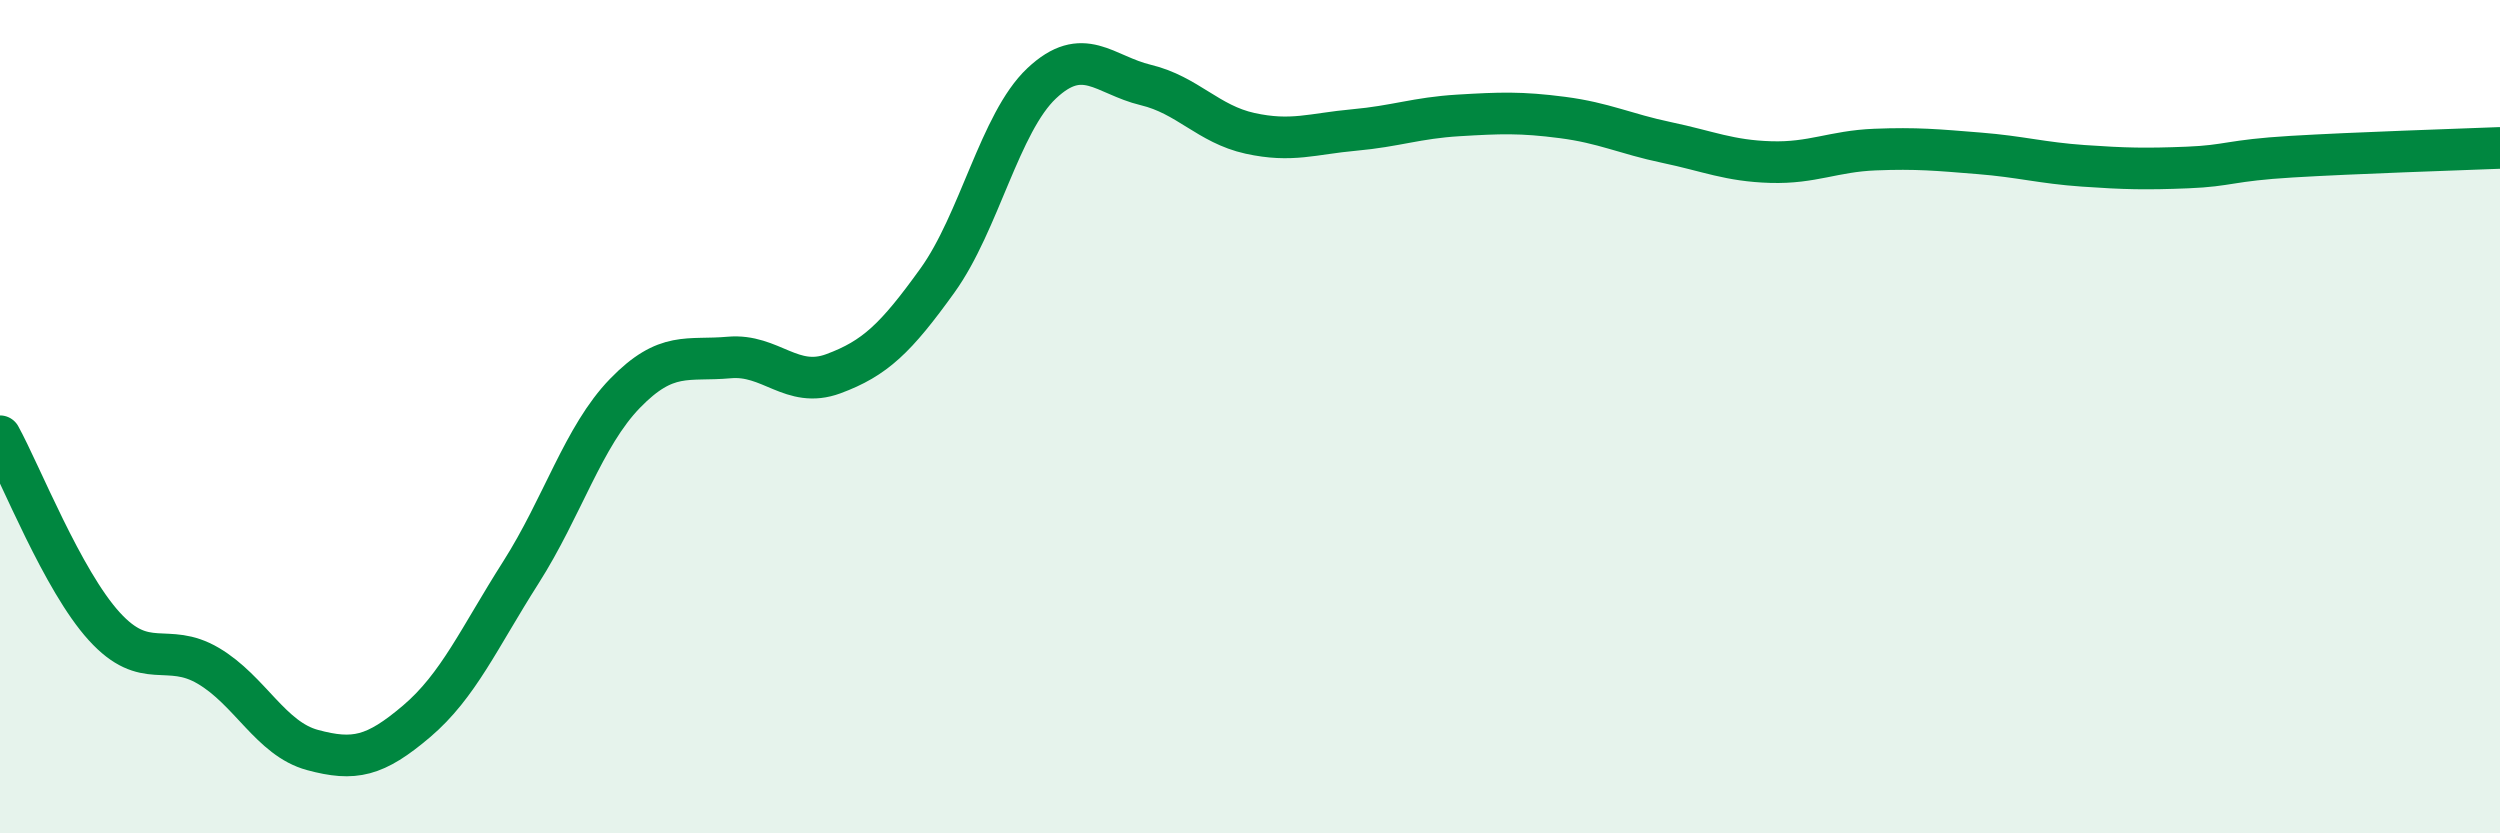 
    <svg width="60" height="20" viewBox="0 0 60 20" xmlns="http://www.w3.org/2000/svg">
      <path
        d="M 0,10.47 C 0.5,11.38 1.5,13.93 2.5,15.03 C 3.5,16.13 4,15.39 5,15.98 C 6,16.57 6.5,17.73 7.5,18 C 8.5,18.27 9,18.16 10,17.31 C 11,16.46 11.5,15.31 12.5,13.74 C 13.5,12.17 14,10.47 15,9.44 C 16,8.41 16.5,8.67 17.5,8.58 C 18.5,8.49 19,9.34 20,8.97 C 21,8.6 21.5,8.12 22.5,6.73 C 23.5,5.34 24,2.94 25,2 C 26,1.06 26.5,1.8 27.5,2.04 C 28.5,2.28 29,2.98 30,3.2 C 31,3.42 31.5,3.21 32.5,3.12 C 33.5,3.03 34,2.83 35,2.77 C 36,2.71 36.5,2.69 37.5,2.82 C 38.5,2.95 39,3.21 40,3.42 C 41,3.63 41.5,3.86 42.5,3.89 C 43.5,3.92 44,3.63 45,3.59 C 46,3.55 46.5,3.6 47.5,3.68 C 48.5,3.76 49,3.91 50,3.98 C 51,4.05 51.5,4.06 52.5,4.02 C 53.5,3.98 53.5,3.85 55,3.76 C 56.5,3.67 59,3.59 60,3.55L60 20L0 20Z"
        fill="#008740"
        opacity="0.1"
        stroke-linecap="round"
        stroke-linejoin="round"
      />
      <path
        d="M 0,10.47 C 0.5,11.38 1.5,13.93 2.5,15.03 C 3.5,16.13 4,15.39 5,15.98 C 6,16.57 6.5,17.73 7.5,18 C 8.5,18.27 9,18.16 10,17.31 C 11,16.46 11.5,15.31 12.5,13.74 C 13.5,12.17 14,10.47 15,9.44 C 16,8.41 16.5,8.67 17.5,8.58 C 18.5,8.49 19,9.34 20,8.97 C 21,8.6 21.5,8.12 22.5,6.73 C 23.5,5.34 24,2.94 25,2 C 26,1.06 26.5,1.8 27.5,2.04 C 28.5,2.28 29,2.98 30,3.2 C 31,3.42 31.5,3.21 32.5,3.12 C 33.5,3.03 34,2.83 35,2.77 C 36,2.71 36.5,2.69 37.5,2.82 C 38.5,2.95 39,3.21 40,3.42 C 41,3.63 41.5,3.86 42.5,3.89 C 43.5,3.92 44,3.63 45,3.59 C 46,3.55 46.5,3.6 47.5,3.68 C 48.5,3.76 49,3.91 50,3.98 C 51,4.05 51.5,4.06 52.5,4.02 C 53.5,3.98 53.5,3.85 55,3.76 C 56.5,3.67 59,3.59 60,3.55"
        stroke="#008740"
        stroke-width="1"
        fill="none"
        stroke-linecap="round"
        stroke-linejoin="round"
      />
    </svg>
  